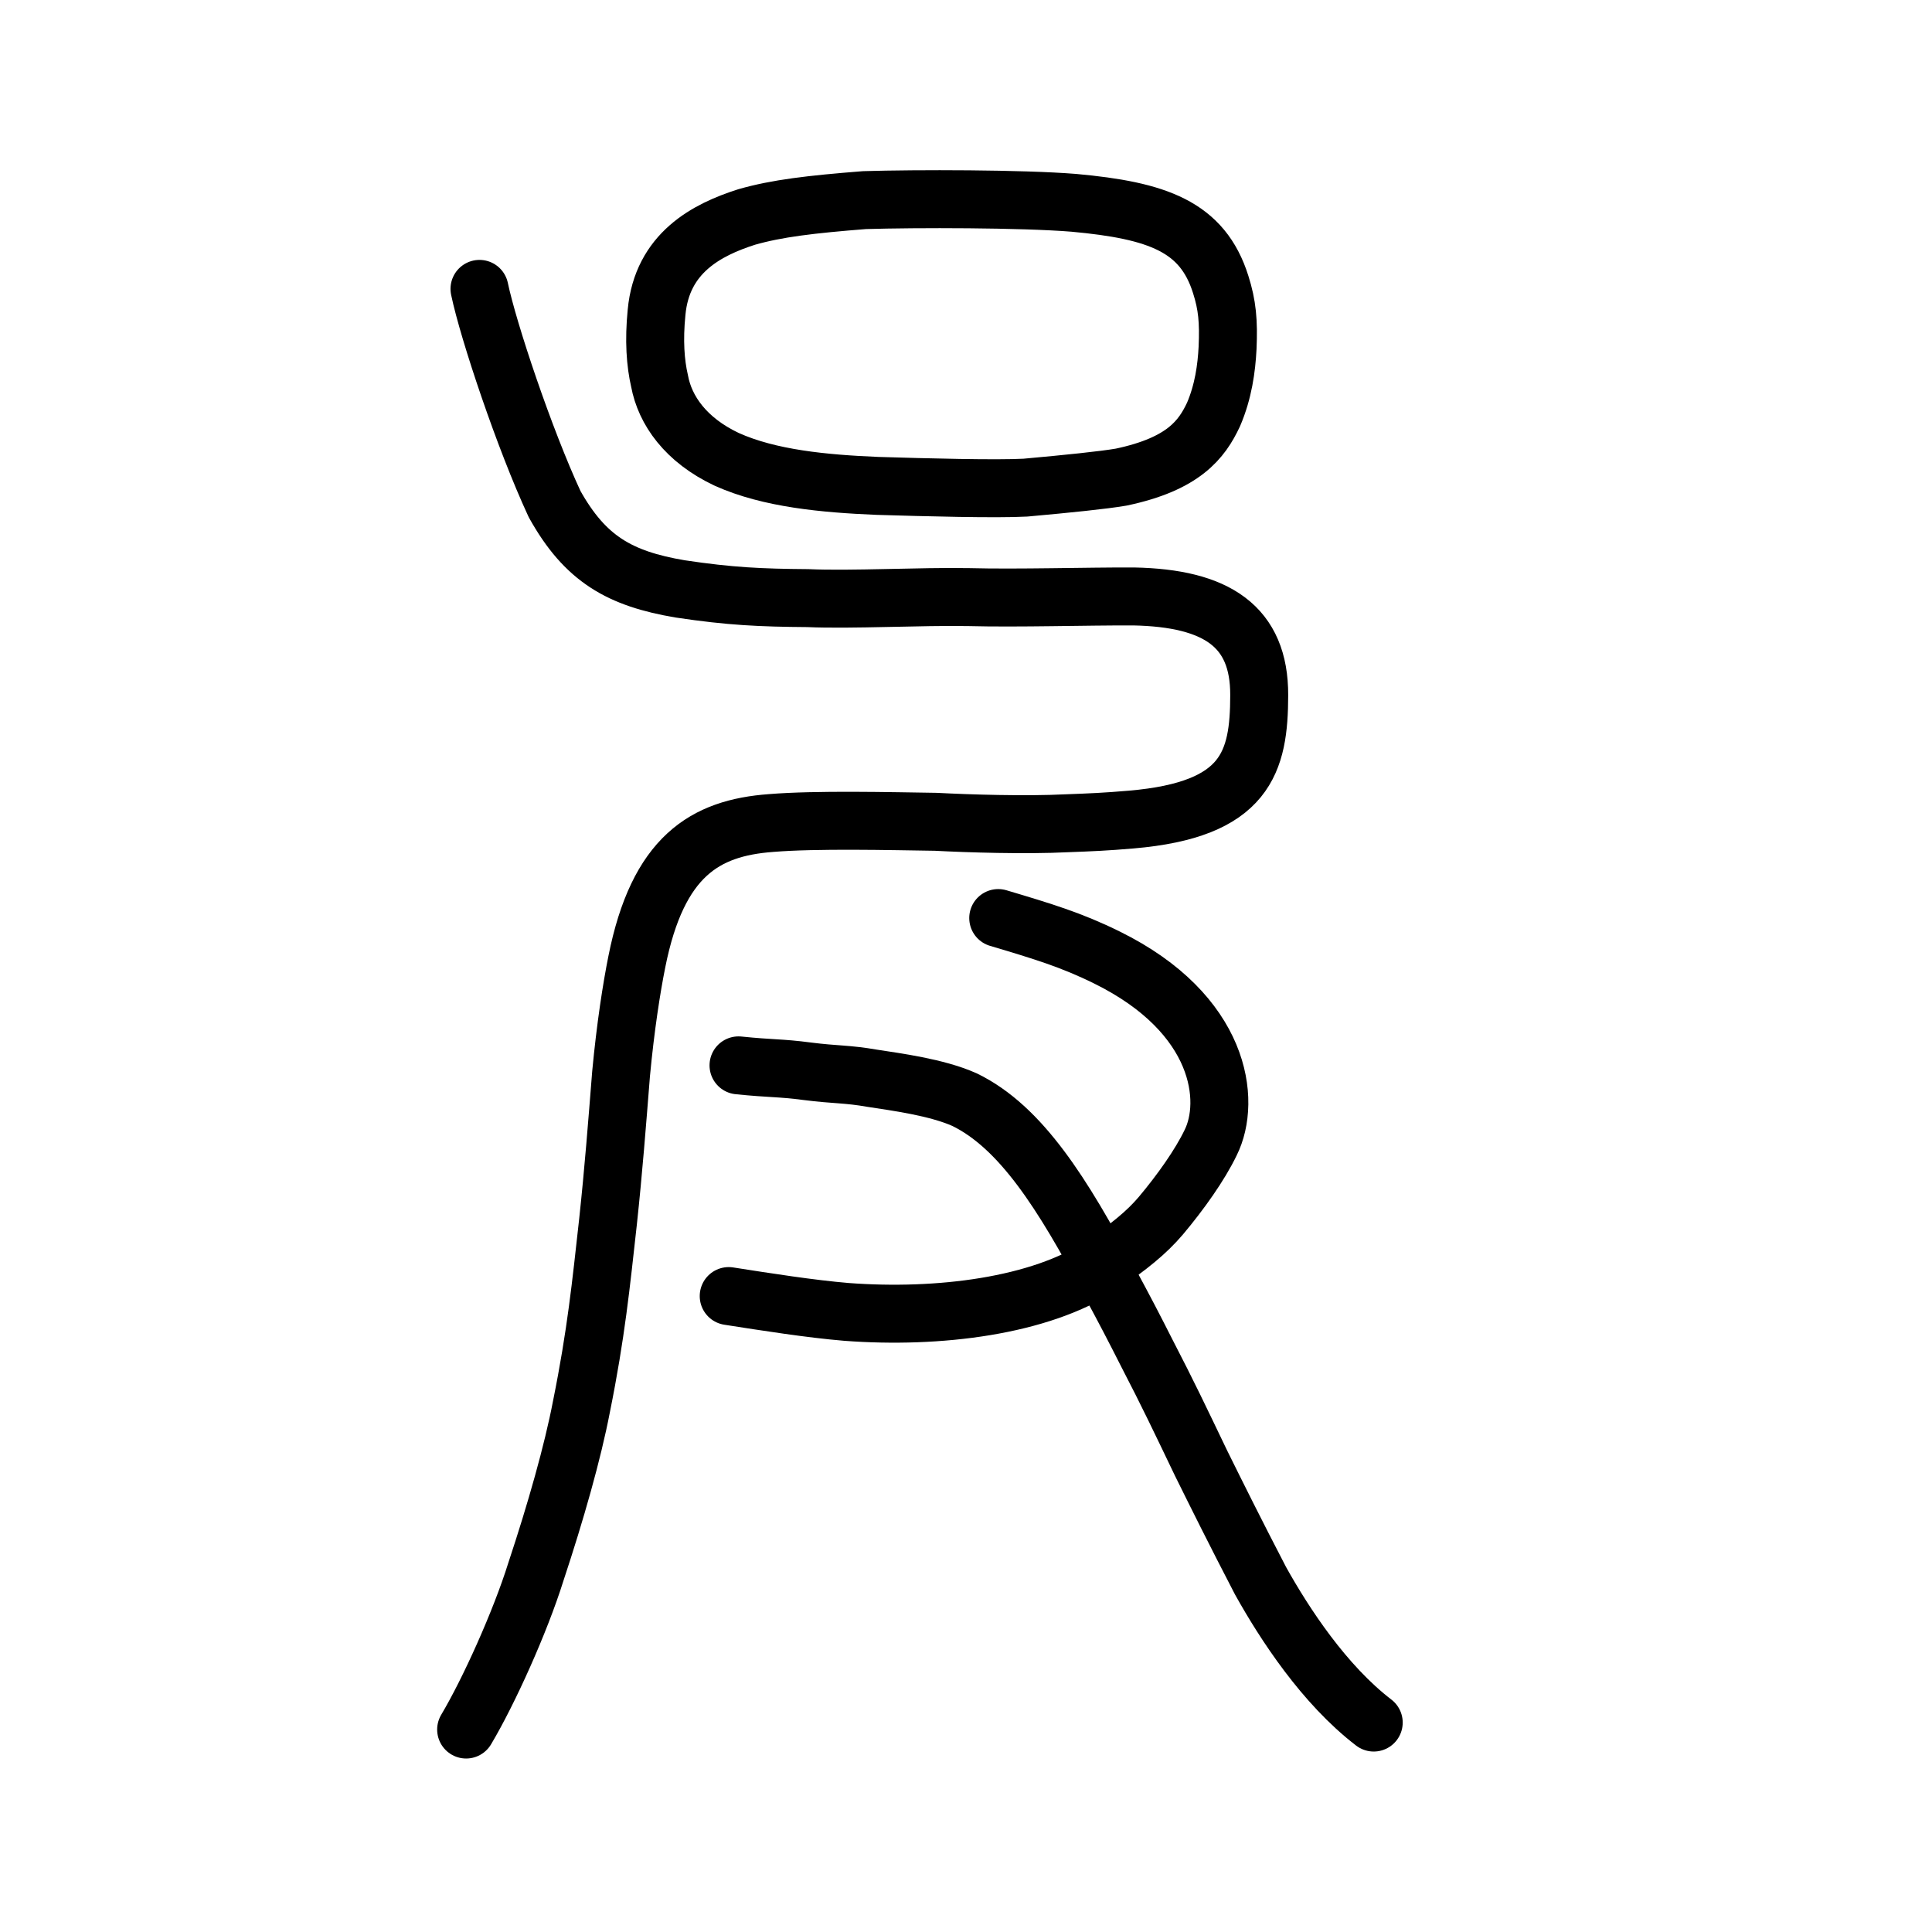 <?xml version="1.0" encoding="UTF-8" standalone="no"?>
<!-- Created with Inkscape (http://www.inkscape.org/) -->

<svg
   xmlns:dc="http://purl.org/dc/elements/1.1/"
   xmlns:cc="http://creativecommons.org/ns#"
   xmlns:rdf="http://www.w3.org/1999/02/22-rdf-syntax-ns#"
   xmlns:svg="http://www.w3.org/2000/svg"
   xmlns="http://www.w3.org/2000/svg"
   xmlns:sodipodi="http://sodipodi.sourceforge.net/DTD/sodipodi-0.dtd"
   xmlns:inkscape="http://www.inkscape.org/namespaces/inkscape"
   width="200px"
   height="200px"
   viewBox="0 0 200 200"
   version="1.1"
   id="SVGRoot"
   inkscape:version="0.92.3 (2405546, 2018-03-11)"
   sodipodi:docname="20c0ess.svg">
  <sodipodi:namedview
     id="base"
     pagecolor="#ffffff"
     bordercolor="#666666"
     borderopacity="1.0"
     inkscape:pageopacity="0.0"
     inkscape:pageshadow="2"
     inkscape:zoom="5.6568544"
     inkscape:cx="125.86721"
     inkscape:cy="139.34349"
     inkscape:document-units="px"
     inkscape:current-layer="layer1"
     showgrid="true"
     inkscape:window-width="1315"
     inkscape:window-height="997"
     inkscape:window-x="714"
     inkscape:window-y="80"
     inkscape:window-maximized="0"
     showguides="true"
     inkscape:snap-global="false"
     inkscape:measure-start="0,0"
     inkscape:measure-end="0,0">
    <inkscape:grid
       type="xygrid"
       id="grid6085" />
  </sodipodi:namedview>
  <defs
     id="defs5523" />
  <g
     id="layer1"
     inkscape:groupmode="layer"
     inkscape:label="レイヤー 1">
    <path
       style="opacity:1;vector-effect:none;fill:none;fill-opacity:1;stroke:#000000;stroke-width:6;stroke-linecap:round;stroke-linejoin:round;stroke-miterlimit:4;stroke-dasharray:none;stroke-dashoffset:0;stroke-opacity:1"
       d="m 48.254,179.041 c 2.342,-3.931 5.599,-11.138 7.225,-16.345 2.048,-6.177 3.808,-12.363 4.715,-17.099 1.521,-7.536 2.02,-12.591 2.751,-19.158 0.564,-5.266 0.931,-10.024 1.349,-15.289 0.459,-4.88 1.091,-8.903 1.627,-11.573 2.175,-10.955 7.06,-13.871 13.881,-14.376 4.674,-0.387 12.414,-0.194 17.059,-0.128 3.348,0.177 9.317,0.366 13.579,0.151 2.476,-0.092 4.02,-0.156 6.665,-0.383 11.922,-1.016 13.237,-5.949 13.248,-12.869 0.025,-7.136 -4.404,-10.059 -12.997,-10.227 -4.926,-0.019 -11.939,0.201 -17.041,0.068 -5.004,-0.094 -12.197,0.307 -16.701,0.104 -4.849,-0.036 -8.027,-0.176 -13.21,-0.955 -6.24,-1.055 -9.829,-3.091 -12.997,-8.788 -3.11,-6.702 -6.85,-17.873 -7.771,-22.268"
       id="path819"
       inkscape:connector-curvature="0"
       sodipodi:nodetypes="ccccccccccccccccc" />
    <path
       style="opacity:1;vector-effect:none;fill:none;fill-opacity:1;stroke:#000000;stroke-width:6;stroke-linecap:round;stroke-linejoin:round;stroke-miterlimit:4;stroke-dasharray:none;stroke-dashoffset:0;stroke-opacity:1"
       d="m 103.336,95.037 c 4.581,1.363 7.596,2.273 11.257,4.086 11.85,5.842 12.896,14.828 10.732,19.168 -1.11,2.306 -3.092,5.106 -5.158,7.564 -1.503,1.764 -3.261,3.169 -6.132,5.15 -6.368,4.21 -16.886,5.519 -26.405,4.803 -3.699,-0.307 -8.307,-1.032 -12.194,-1.639"
       id="path884"
       inkscape:connector-curvature="0"
       sodipodi:nodetypes="ccccccc" />
    <path
       style="opacity:1;vector-effect:none;fill:none;fill-opacity:1;stroke:#000000;stroke-width:6;stroke-linecap:round;stroke-linejoin:round;stroke-miterlimit:4;stroke-dasharray:none;stroke-dashoffset:0;stroke-opacity:1"
       d="m 76.451,110.287 c 3.417,0.351 4.306,0.239 7.111,0.61 2.965,0.377 4.083,0.26 6.761,0.728 2.364,0.37 6.634,0.914 9.535,2.214 5.828,2.842 10.144,9.711 14.994,18.842 1.61,2.978 2.496,4.68 3.939,7.531 2.085,4.019 3.343,6.667 5.544,11.256 1.701,3.434 3.454,6.975 6.156,12.176 2.496,4.478 6.586,10.739 11.717,14.675"
       id="path828"
       inkscape:connector-curvature="0"
       sodipodi:nodetypes="ccccccccc" />
    <path
       style="opacity:1;vector-effect:none;fill:none;fill-opacity:1;stroke:#000000;stroke-width:6;stroke-linecap:round;stroke-linejoin:round;stroke-miterlimit:4;stroke-dasharray:none;stroke-dashoffset:0;stroke-opacity:1"
       d="m 75.235,47.554 c -4.27,-2.012 -6.395,-5.092 -6.956,-8.102 -0.434,-1.867 -0.601,-4.211 -0.312,-7.117 0.57,-6.159 5.209,-8.56 9.331,-9.874 3.145,-0.897 6.611,-1.304 12.192,-1.745 5.369,-0.163 16.288,-0.154 21.667,0.279 8.661,0.79 13.322,2.445 15.21,8.453 0.679,2.136 0.833,3.82 0.711,6.572 -0.108,2.106 -0.436,4.519 -1.457,6.894 -1.216,2.593 -3.111,5.118 -9.552,6.476 -1.867,0.32 -5.562,0.696 -9.915,1.089 -2.991,0.165 -10.248,-0.025 -15.342,-0.181 -5.454,-0.228 -11.149,-0.75 -15.577,-2.745 z"
       id="path6089-2"
       inkscape:connector-curvature="0"
       sodipodi:nodetypes="ccccccccccccc" />
  </g>
</svg>
